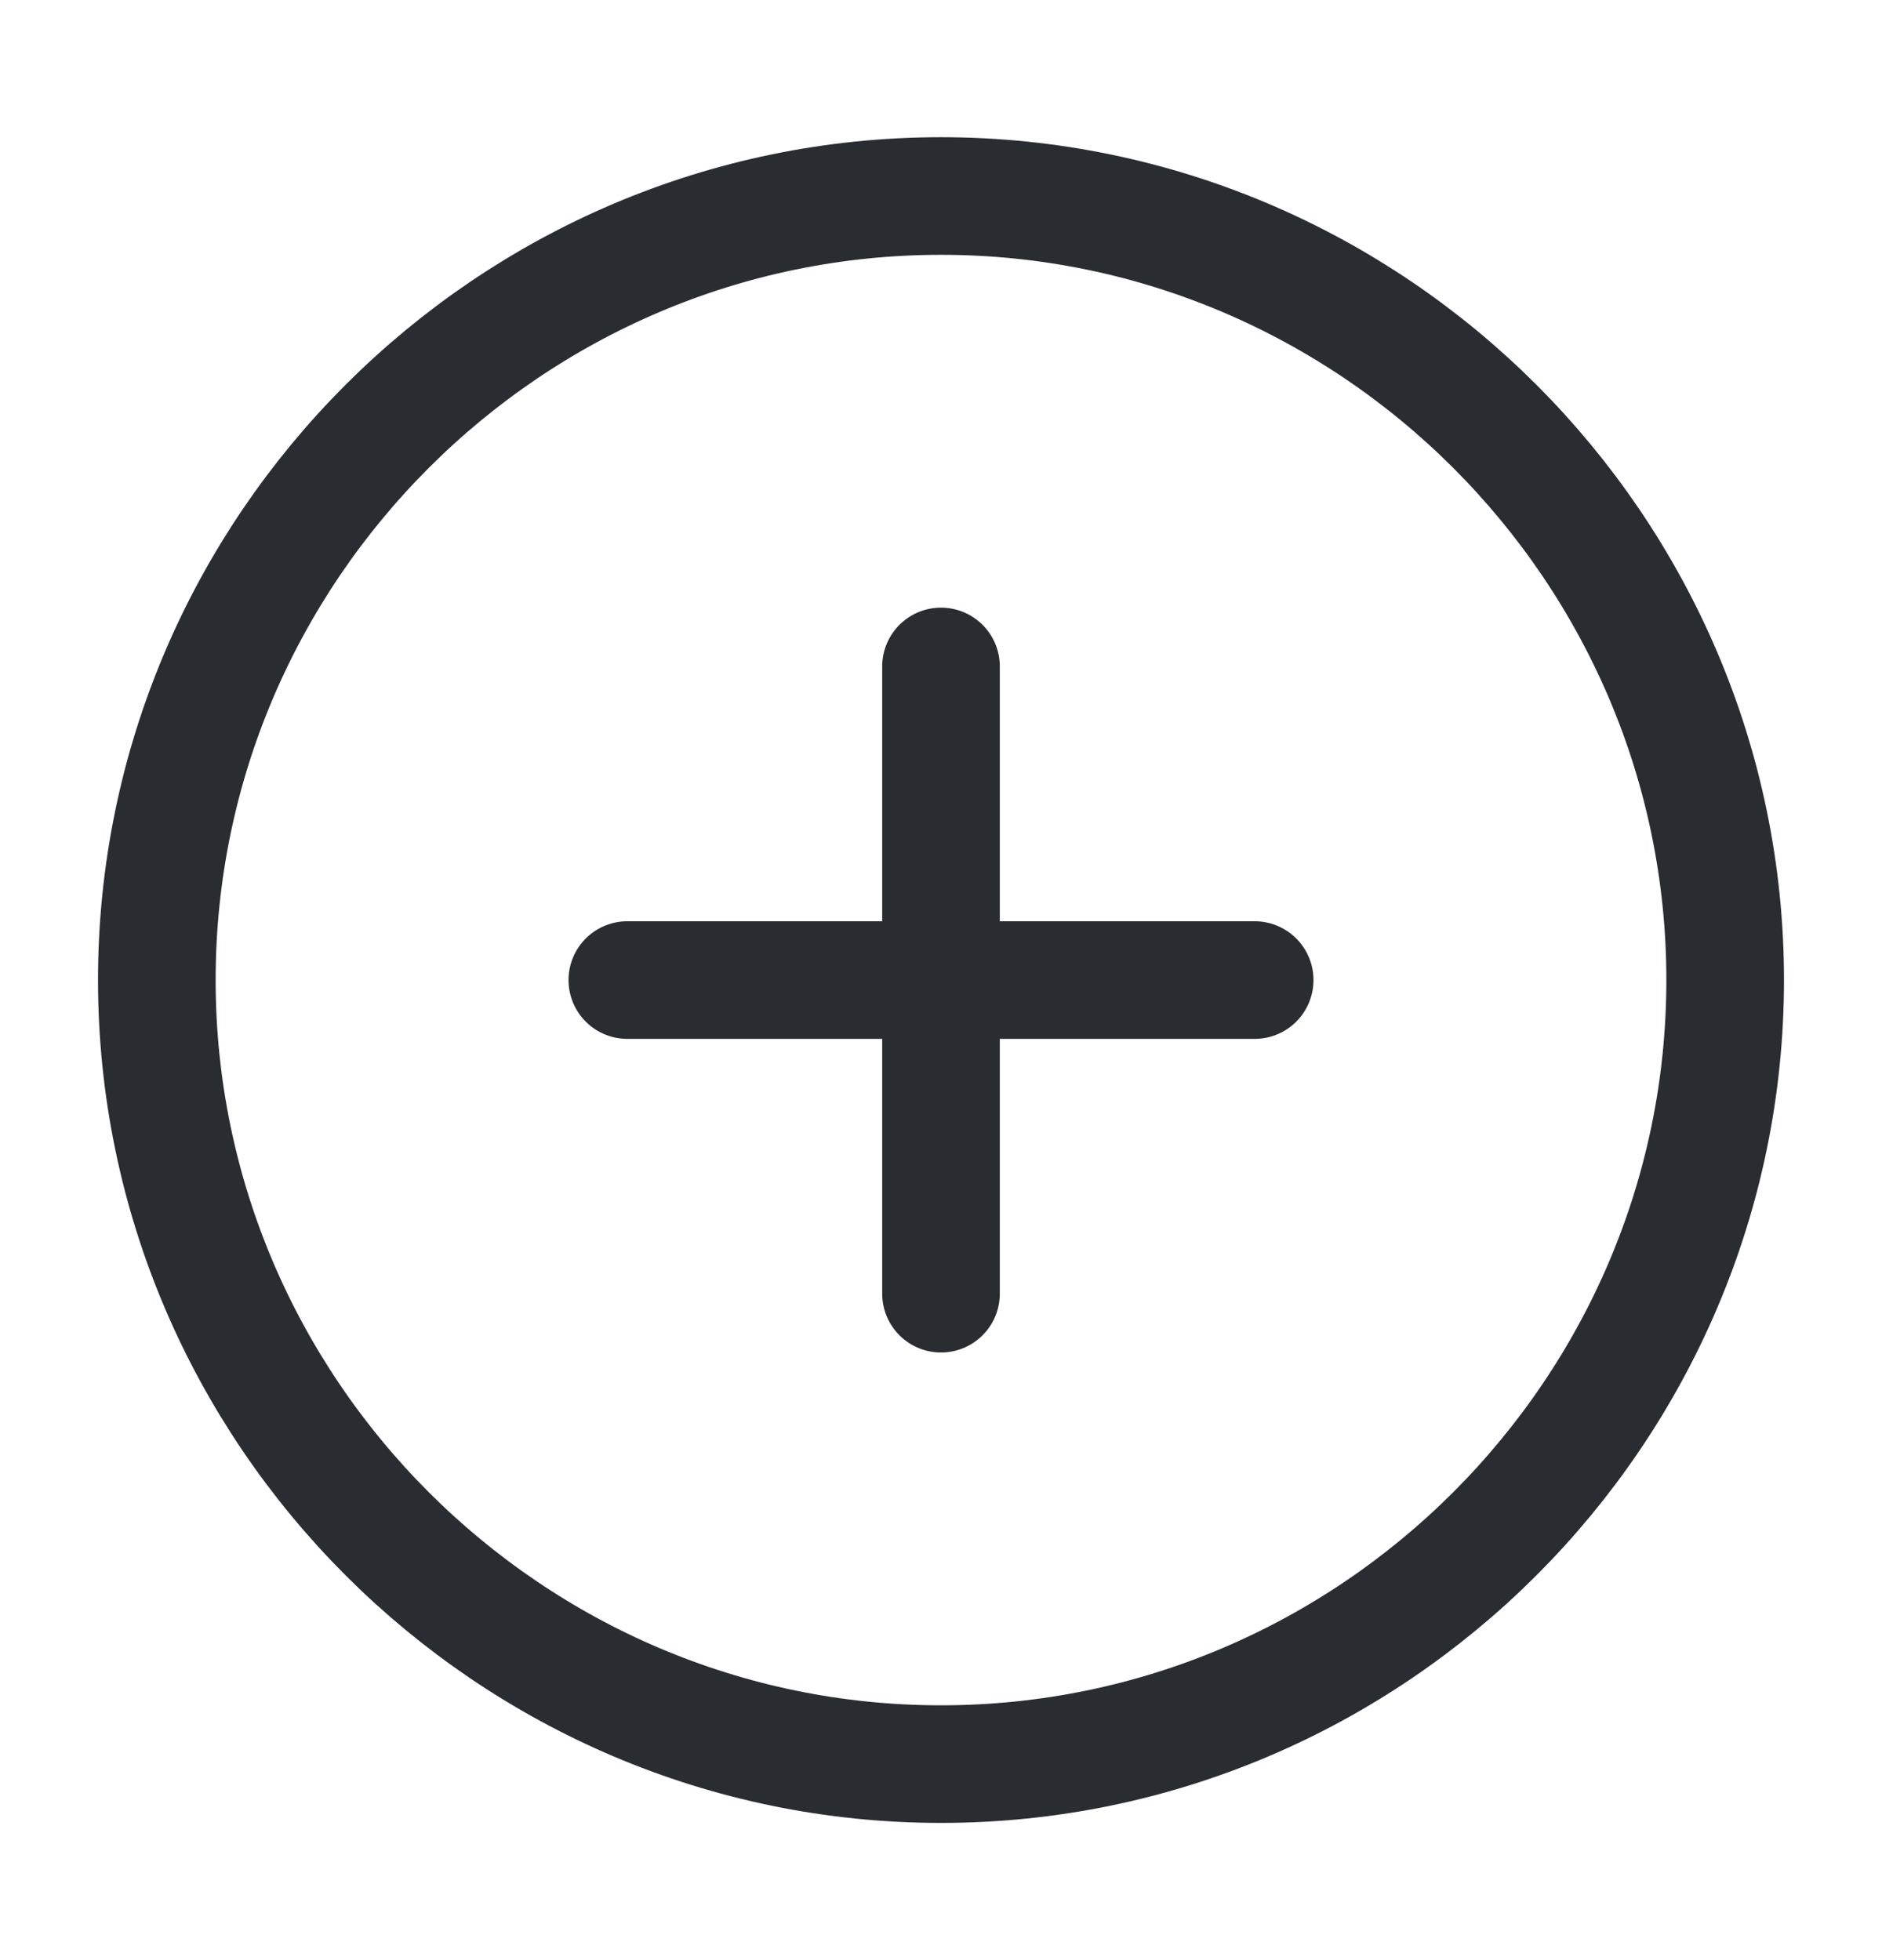 <svg width="24" height="25" viewBox="0 0 24 25" fill="none" xmlns="http://www.w3.org/2000/svg">
<path d="M2 12.5C2 18 6.5 22.5 12 22.5C17.5 22.5 22 18 22 12.5C22 7 17.5 2.5 12 2.5C6.5 2.5 2 7 2 12.5Z" stroke="#292D32" stroke-width="1.5" stroke-linecap="round" stroke-linejoin="round"/>
<path d="M12 8.5L12 16.5" stroke="#292D32" stroke-width="1.5" stroke-linecap="round" stroke-linejoin="round"/>
<path d="M8 12.5L16 12.5" stroke="#292D32" stroke-width="1.5" stroke-linecap="round" stroke-linejoin="round"/>
</svg>
